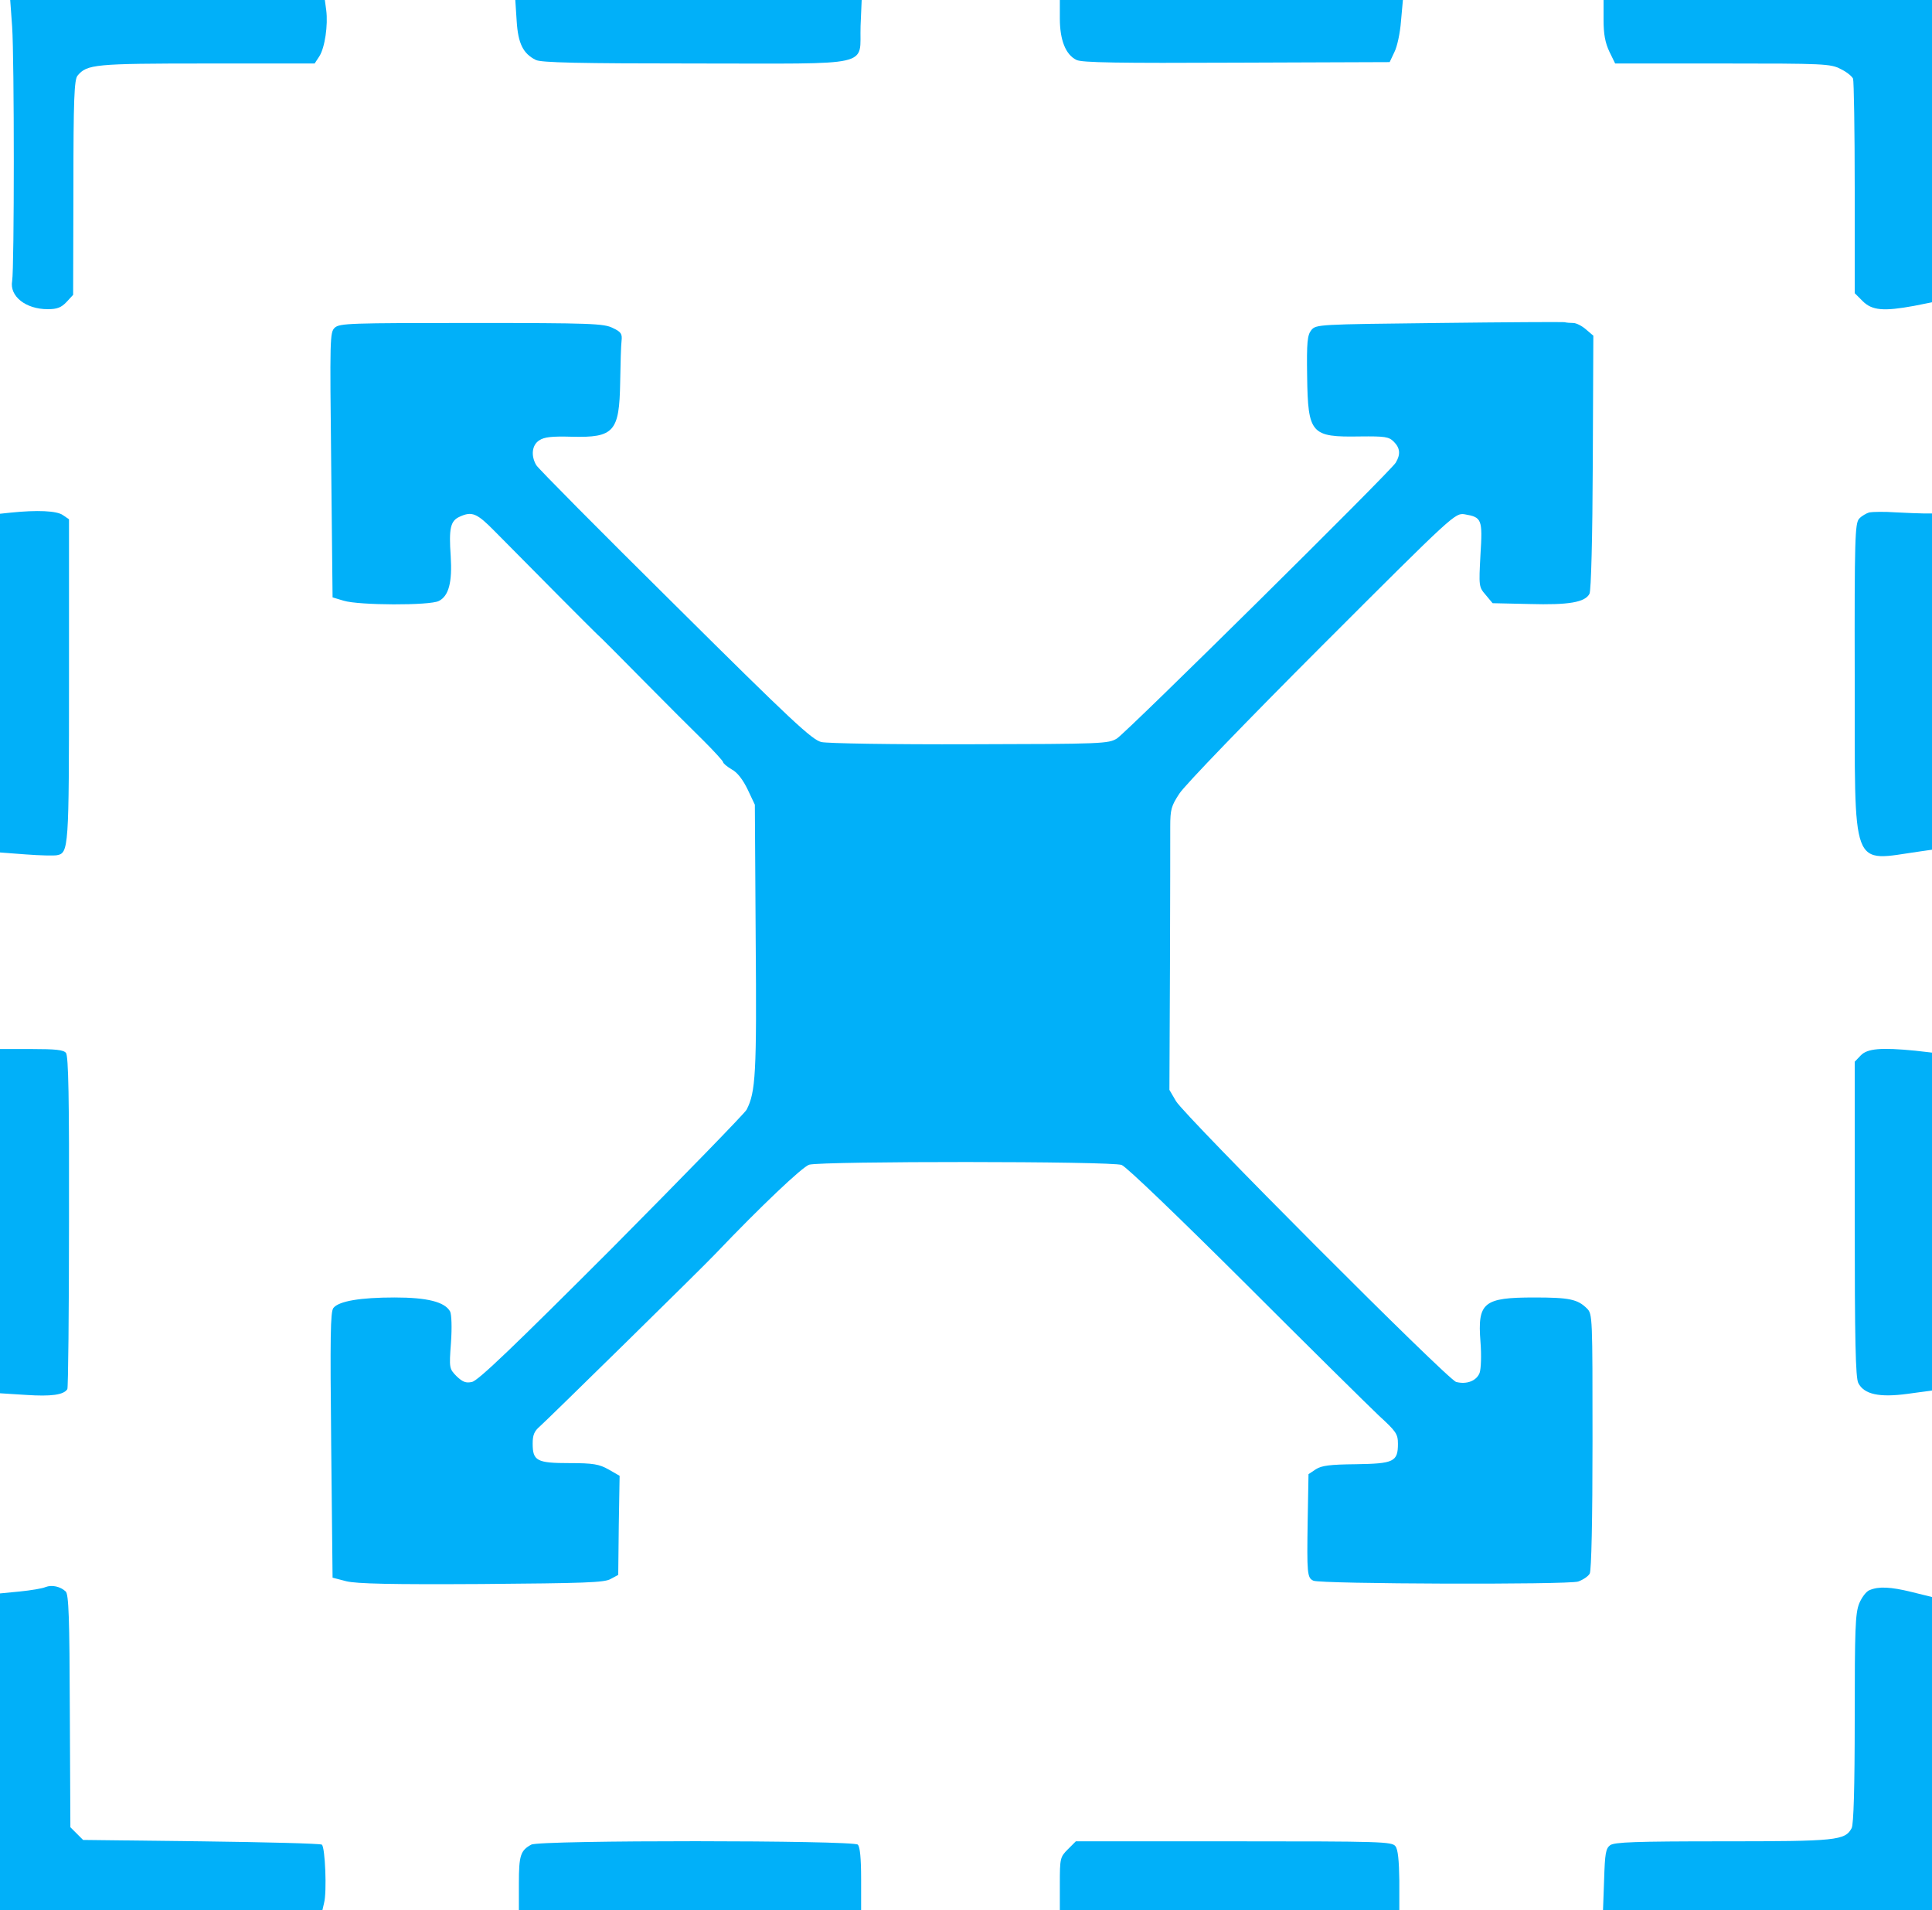  <svg version="1.0" xmlns="http://www.w3.org/2000/svg" width="700pt" height="692pt" viewBox="0 0 700 692" preserveAspectRatio="xMidYMid meet">
<g transform="translate(0,692) scale(0.1,-0.1)" fill="#01b0f9" stroke="none">
<path d="M44 6823 c8 -116 8 -873 0 -921 -10 -55 49 -102 129 -102 34 0 49 6
68 26 l24 26 1 388 c0 320 3 392 15 406 34 41 61 44 468 44 l391 0 17 26 c20
31 32 113 25 167 l-5 37 -570 0 -570 0 7 -97z"></path>
<path d="M1872 6844 c5 -81 23 -118 69 -141 18 -10 159 -13 580 -13 656 0 592
-15 597 136 l4 94 -627 0 -628 0 5 -76z"></path>
<path d="M3840 6853 c0 -78 21 -131 60 -150 19 -10 151 -12 580 -10 l555 2 17
36 c10 19 21 70 24 112 l7 77 -622 0 -621 0 0 -67z"></path>
<path d="M5810 6848 c0 -52 6 -83 21 -115 l21 -43 389 0 c367 0 392 -1 428
-20 21 -10 41 -26 45 -35 3 -9 6 -188 6 -397 l0 -380 29 -29 c34 -34 77 -37
186 -17 l65 13 0 547 0 548 -595 0 -595 0 0 -72z"></path>
<path d="M5212 5750 c-436 -5 -444 -5 -461 -26 -14 -18 -17 -42 -15 -168 3
-208 14 -220 191 -217 91 1 105 -1 123 -19 23 -23 25 -46 7 -76 -18 -31 -974
-976 -1010 -999 -31 -19 -50 -20 -532 -21 -284 -1 -517 3 -539 8 -34 8 -109
78 -530 496 -270 267 -496 495 -503 507 -20 34 -16 73 11 90 18 12 46 15 117
13 154 -4 173 18 176 197 1 66 3 134 5 150 3 26 -2 33 -32 47 -32 16 -78 18
-511 18 -440 0 -478 -1 -496 -17 -18 -17 -18 -37 -13 -498 l5 -479 40 -12 c55
-17 312 -18 345 -1 36 18 49 68 43 163 -7 100 -1 127 32 142 45 21 63 13 127
-52 142 -144 349 -352 370 -372 13 -11 89 -88 170 -170 81 -82 179 -180 218
-218 38 -38 70 -73 70 -77 0 -4 14 -16 31 -26 21 -11 41 -38 58 -73 l26 -55 3
-485 c4 -490 0 -556 -33 -620 -8 -14 -228 -240 -489 -503 -354 -354 -484 -479
-506 -483 -22 -5 -34 0 -56 21 -26 27 -27 28 -20 121 4 57 2 102 -3 113 -19
35 -83 51 -201 51 -124 0 -202 -13 -222 -38 -11 -14 -12 -103 -8 -497 l5 -480
50 -13 c37 -9 160 -12 490 -10 371 3 444 5 467 18 l28 15 2 180 3 179 -40 23
c-34 19 -55 23 -142 23 -118 0 -133 8 -133 71 0 31 6 45 26 62 19 16 593 579
636 625 164 172 316 316 340 323 47 13 1097 13 1132 -1 17 -6 213 -195 447
-428 229 -229 448 -445 485 -480 62 -57 69 -66 69 -102 0 -65 -15 -72 -152
-74 -95 -1 -124 -5 -145 -18 l-27 -18 -3 -167 c-3 -193 -2 -209 21 -219 26
-12 921 -15 959 -3 17 6 37 19 42 29 6 12 10 194 10 479 0 451 0 461 -20 481
-34 34 -65 40 -191 40 -184 0 -206 -18 -195 -160 4 -51 2 -98 -3 -113 -11 -29
-47 -43 -85 -33 -30 7 -982 962 -1015 1017 l-24 41 2 441 c1 243 1 474 1 512
0 63 4 76 33 120 17 28 249 268 515 534 482 482 484 483 519 478 62 -11 65
-17 57 -147 -6 -114 -6 -116 19 -145 l25 -30 134 -3 c141 -4 201 6 217 37 6
10 11 208 12 476 l2 459 -27 23 c-15 13 -35 23 -46 23 -10 0 -24 1 -32 3 -7 1
-213 0 -456 -3z"></path>
<path d="M38 5063 l-38 -4 0 -614 0 -613 93 -7 c52 -4 102 -5 113 -3 43 8 44
23 44 635 l0 582 -22 15 c-22 16 -94 19 -190 9z"></path>
<path d="M6774 5064 c-12 -3 -29 -13 -38 -23 -15 -17 -17 -71 -16 -571 1 -719
-18 -670 238 -634 l42 6 0 609 0 609 -28 0 c-16 0 -62 2 -103 4 -41 3 -84 2
-95 0z"></path>
<path d="M0 2497 l0 -624 95 -6 c90 -6 136 0 149 21 3 5 6 278 6 606 1 449 -2
601 -11 612 -9 11 -38 14 -125 14 l-114 0 0 -623z"></path>
<path d="M6742 3097 l-22 -23 0 -570 c0 -438 3 -575 13 -594 21 -41 76 -53
179 -39 l88 12 0 612 0 612 -61 7 c-123 12 -173 8 -197 -17z"></path>
<path d="M165 1171 c-11 -5 -53 -12 -93 -16 l-72 -7 0 -574 0 -574 584 0 584
0 6 26 c11 40 4 204 -8 212 -6 4 -203 9 -438 12 l-427 5 -23 23 -23 23 -2 420
c-1 339 -4 424 -15 434 -19 18 -50 25 -73 16z"></path>
<path d="M6774 1160 c-12 -4 -29 -27 -38 -49 -14 -36 -16 -92 -16 -417 0 -250
-4 -382 -11 -396 -24 -45 -54 -48 -467 -48 -319 0 -392 -3 -408 -14 -16 -12
-19 -29 -22 -125 l-4 -111 596 0 596 0 0 568 0 567 -73 18 c-77 19 -120 21
-153 7z"></path>
<path d="M1925 238 c-39 -21 -45 -39 -45 -140 l0 -98 620 0 620 0 0 113 c0 75
-4 117 -12 125 -16 16 -1153 17 -1183 0z"></path>
<path d="M3869 221 c-28 -28 -29 -33 -29 -125 l0 -96 615 0 615 0 0 108 c-1
73 -5 113 -14 124 -12 17 -52 18 -585 18 l-573 0 -29 -29z"></path>
</g>
</svg>
